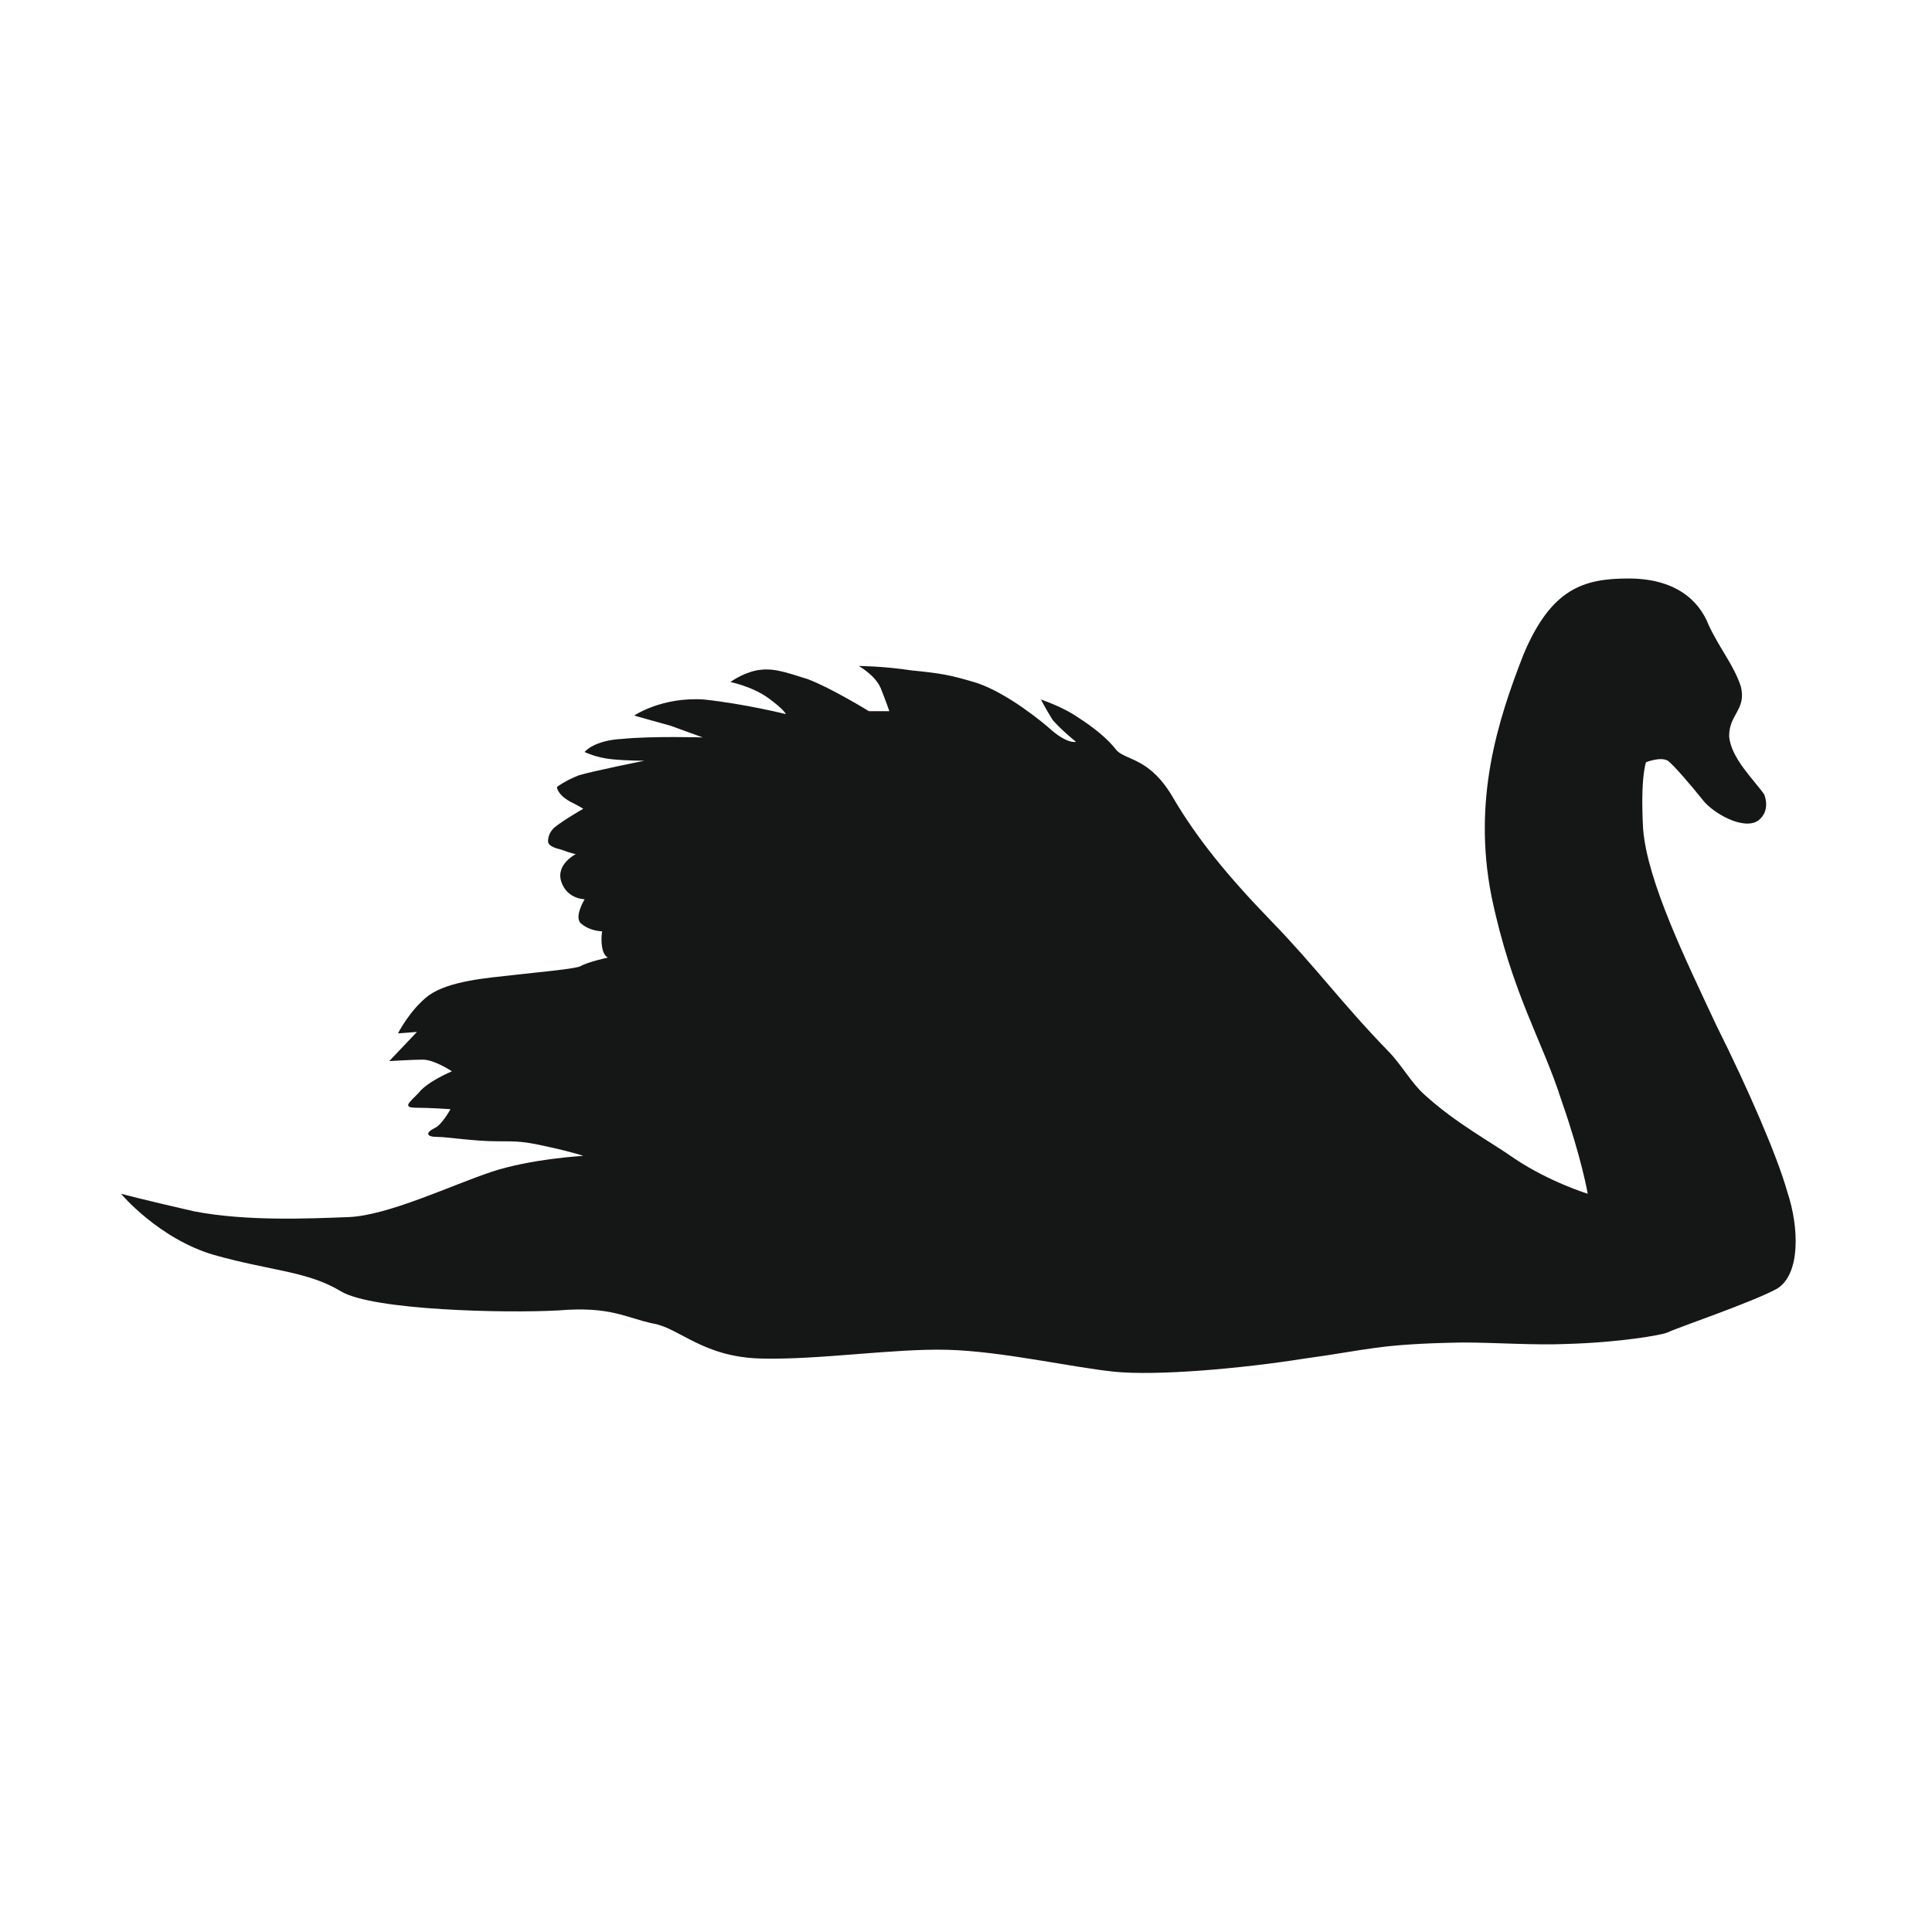 <?xml version="1.0" encoding="utf-8"?>
<!-- Generator: Adobe Illustrator 16.0.0, SVG Export Plug-In . SVG Version: 6.00 Build 0)  -->
<!DOCTYPE svg PUBLIC "-//W3C//DTD SVG 1.1//EN" "http://www.w3.org/Graphics/SVG/1.1/DTD/svg11.dtd">
<svg version="1.1" id="Ebene_1" xmlns="http://www.w3.org/2000/svg" xmlns:xlink="http://www.w3.org/1999/xlink" x="0px" y="0px"
	 width="150px" height="150px" viewBox="0 0 150 150" enable-background="new 0 0 150 150" xml:space="preserve">
<path fill="#151616" d="M136.966,61.667c-0.794-1.131-2.603-2.83-2.716-4.528c0-1.698,1.357-2.037,0.906-3.849
	c-0.568-1.698-1.586-2.83-2.492-4.753c-0.791-2.039-2.716-3.623-6.226-3.623s-6,0.792-8.149,5.886
	c-2.038,5.207-3.963,11.32-2.49,18.791c1.584,7.585,3.961,11.206,5.432,15.848c1.586,4.528,2.039,7.244,2.039,7.244
	s-2.943-0.904-5.659-2.716c-1.926-1.359-4.529-2.717-7.02-4.981c-1.02-0.905-1.812-2.376-2.83-3.396
	c-3.622-3.735-5.547-6.452-9.056-10.074c-3.508-3.622-5.774-6.452-7.584-9.509c-1.811-3.169-3.622-2.942-4.414-3.735
	c-0.681-0.905-1.812-1.81-3.057-2.603c-1.132-0.792-2.83-1.358-2.83-1.358s0.34,0.68,0.906,1.584
	c0.679,0.792,1.812,1.698,1.812,1.698s-0.681,0.227-2.152-1.131c-1.472-1.246-3.848-2.944-5.773-3.51
	c-1.923-0.566-2.604-0.68-4.867-0.906c-2.263-0.339-4.075-0.339-4.075-0.339s1.244,0.679,1.698,1.698
	c0.453,1.132,0.679,1.811,0.679,1.811h-1.584c0,0-2.943-1.811-4.755-2.49c-1.81-0.566-2.716-0.905-3.961-0.68
	c-1.132,0.227-2.038,0.906-2.038,0.906s1.698,0.339,2.943,1.245s1.359,1.245,1.359,1.245s-3.171-0.792-6.34-1.132
	c-3.284-0.226-5.433,1.245-5.433,1.245s1.584,0.452,2.83,0.792c1.245,0.453,2.49,0.905,2.49,0.905s-3.963-0.113-6.226,0.113
	c-2.265,0.114-2.943,1.019-2.943,1.019s0.906,0.453,2.151,0.566c1.131,0.113,2.49,0.113,2.49,0.113s-3.963,0.792-5.094,1.132
	c-1.131,0.452-1.698,0.905-1.698,0.905s0,0.566,1.02,1.132c0.906,0.453,1.018,0.566,1.018,0.566s-1.584,0.905-2.263,1.472
	c-0.566,0.566-0.453,1.131-0.453,1.131s0,0.34,1.018,0.567c0.906,0.339,1.132,0.339,1.132,0.339s-1.584,0.792-1.132,2.151
	c0.453,1.358,1.812,1.358,1.812,1.358s-0.906,1.472-0.226,1.925c0.679,0.565,1.584,0.565,1.584,0.565s-0.113,0.566,0,1.245
	c0.114,0.68,0.452,0.793,0.452,0.793s-1.584,0.339-2.149,0.679c-0.567,0.227-3.283,0.453-5.208,0.68
	c-2.036,0.226-4.98,0.452-6.565,1.585C31.806,78.421,30.9,80.23,30.9,80.23l1.471-0.111l-2.15,2.265c0,0,1.811-0.114,2.604-0.114
	c0.904,0,2.263,0.906,2.263,0.906s-1.925,0.792-2.604,1.698c-0.792,0.792-1.245,1.131-0.113,1.131c1.019,0,2.604,0.112,2.604,0.112
	s-0.678,1.247-1.245,1.473c-0.68,0.339-0.68,0.679,0.226,0.679c0.792,0,2.831,0.339,4.643,0.339c1.697,0,2.036,0,4.075,0.453
	c2.036,0.453,2.603,0.68,2.603,0.68s-4.075,0.227-7.132,1.246c-3.055,1.018-8.036,3.395-11.093,3.508
	c-3.057,0.113-7.924,0.341-11.999-0.451c-3.961-0.906-5.659-1.36-5.659-1.36s2.942,3.51,7.244,4.756
	c4.416,1.244,7.245,1.244,9.848,2.828c2.49,1.473,12.792,1.698,16.867,1.473c4.075-0.339,5.207,0.566,7.357,1.018
	c2.039,0.341,3.849,2.604,8.377,2.718c4.529,0.114,10.302-0.792,14.489-0.679c4.189,0.112,9.622,1.357,12.904,1.698
	c3.282,0.338,9.848-0.228,14.828-1.02c4.98-0.679,5.661-1.133,12.227-1.245c2.604,0,5.547,0.226,8.15,0.112
	c3.962-0.112,7.357-0.679,7.811-0.904c0.679-0.34,6.677-2.378,8.489-3.396c1.812-1.131,1.697-4.755,0.792-7.471
	c-0.792-2.83-3.056-8.037-5.546-13.019c-2.377-5.093-5.32-11.092-5.659-15.168c-0.228-4.075,0.226-5.207,0.226-5.207
	s1.132-0.453,1.698-0.113c0.453,0.339,1.811,1.924,2.716,3.056c0.792,1.019,3.169,2.377,4.302,1.584
	C137.532,62.912,136.966,61.667,136.966,61.667z"/>
</svg>
<!-- WCDP_DATA_CMYK_START{"#151616":"79,77,74,92"}WCDP_DATA_CMYK_END -->